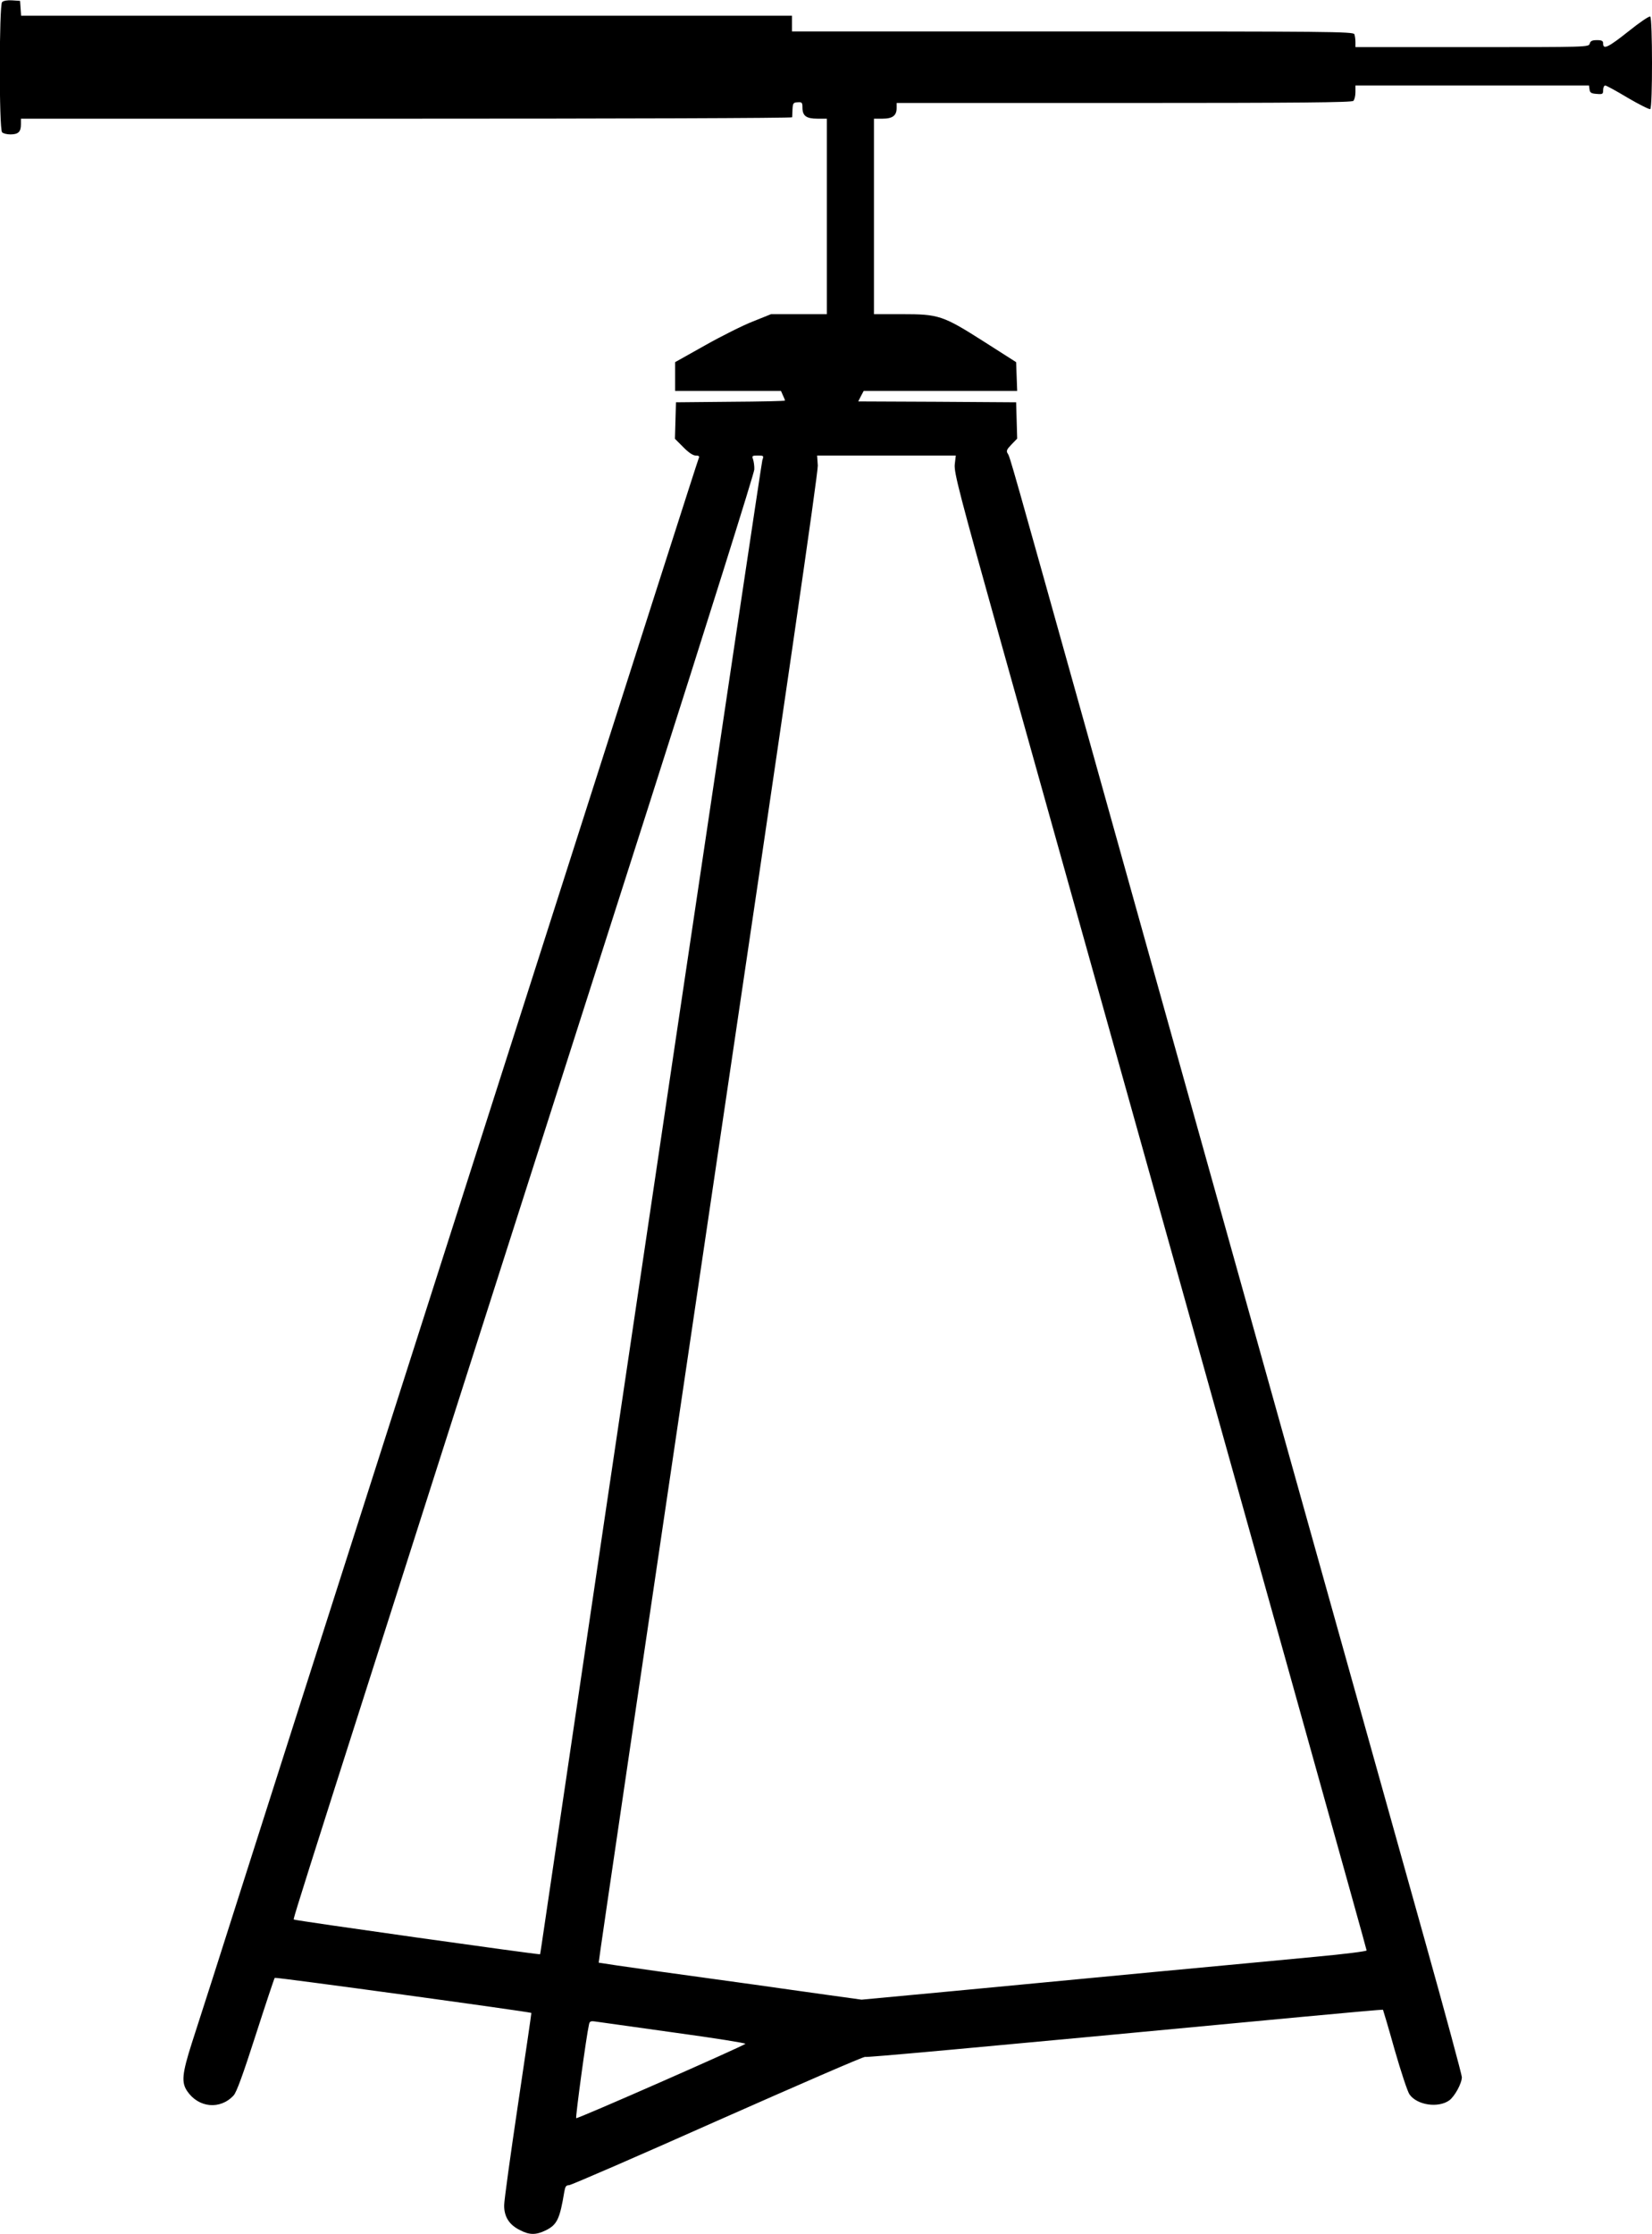 <?xml version="1.0" standalone="no"?>
<!DOCTYPE svg PUBLIC "-//W3C//DTD SVG 20010904//EN"
 "http://www.w3.org/TR/2001/REC-SVG-20010904/DTD/svg10.dtd">
<svg version="1.0" xmlns="http://www.w3.org/2000/svg"
 width="947pt" height="1280pt" viewBox="0 0 947 1280"
 preserveAspectRatio="xMidYMid meet">
<g transform="translate(0,1280) scale(0.1,-0.1)"
fill="#000000" stroke="none">
<path d="M12 12788 c-17 -17 -18 -728 0 -746 7 -7 28 -12 48 -12 45 0 60 15
60 57 l0 33 2210 0 c1216 0 2210 3 2211 8 0 4 1 25 2 46 2 35 5 39 30 40 24 2
27 -2 27 -30 0 -48 22 -64 86 -64 l54 0 0 -560 0 -560 -160 0 -160 0 -102 -41
c-57 -22 -181 -84 -275 -137 l-173 -97 0 -82 0 -83 303 0 304 0 11 -25 c7 -14
12 -28 12 -30 0 -3 -141 -6 -312 -7 l-313 -3 -3 -104 -3 -105 48 -48 c30 -31
56 -48 71 -48 19 0 23 -4 17 -17 -9 -23 -268 -832 -1135 -3543 -386 -1207
-900 -2814 -1142 -3570 -241 -756 -471 -1474 -509 -1595 -39 -121 -93 -289
-120 -373 -55 -173 -60 -223 -26 -273 65 -96 189 -108 266 -25 17 18 54 120
127 347 57 177 106 324 109 327 5 5 1466 -195 1471 -201 1 -1 -34 -238 -77
-527 -43 -289 -79 -548 -79 -576 0 -65 29 -111 90 -141 55 -29 92 -29 148 -2
65 32 81 64 107 222 5 29 10 37 27 37 11 0 396 167 854 371 459 203 838 368
843 364 8 -4 509 41 2501 229 256 24 466 43 468 41 1 -1 32 -105 67 -230 36
-125 74 -240 85 -255 44 -62 165 -79 228 -34 32 24 72 98 72 133 0 13 -96 369
-214 790 -367 1311 -1180 4213 -1917 6851 -457 1633 -459 1641 -472 1661 -10
15 -6 24 21 52 l33 34 -3 104 -3 104 -453 3 -452 2 15 30 16 30 440 0 440 0
-3 82 -3 83 -185 118 c-236 150 -258 157 -471 157 l-159 0 0 560 0 560 49 0
c58 0 81 18 81 61 l0 29 1303 0 c1000 0 1306 3 1315 12 7 7 12 29 12 50 l0 38
669 0 670 0 3 -22 c2 -19 10 -24 41 -26 34 -3 37 -1 37 22 0 14 5 26 12 26 7
0 65 -32 130 -71 65 -38 123 -67 128 -64 14 9 13 522 0 530 -6 4 -62 -34 -124
-84 -116 -92 -146 -107 -146 -71 0 16 -7 20 -36 20 -27 0 -37 -5 -41 -20 -5
-20 -14 -20 -674 -20 l-669 0 0 29 c0 16 -3 36 -6 45 -6 15 -157 16 -1615 16
l-1609 0 0 45 0 45 -2209 0 -2210 0 -3 43 -3 42 -45 3 c-26 2 -50 -2 -58 -10z
m4358 -2625 c-7 -21 -906 -6066 -1242 -8348 -17 -115 -31 -211 -32 -212 -4 -4
-1406 193 -1411 199 -6 6 -57 -152 2031 6373 334 1045 608 1916 608 1935 1 19
-3 45 -7 58 -8 20 -5 22 27 22 34 0 35 -1 26 -27z m1103 -25 c-4 -47 25 -160
265 -1018 149 -531 514 -1836 812 -2900 298 -1064 667 -2383 820 -2930 354
-1267 462 -1653 464 -1665 0 -5 -128 -21 -289 -36 -159 -15 -580 -55 -935 -88
-355 -34 -876 -83 -1158 -110 l-513 -48 -202 28 c-111 16 -296 41 -412 58
-115 16 -363 50 -550 76 -187 26 -341 49 -343 50 -2 2 281 1919 628 4262 447
3014 630 4275 628 4316 l-4 57 397 0 398 0 -6 -52z m-1605 -8984 c227 -31 409
-60 405 -64 -16 -15 -965 -432 -970 -426 -5 5 58 470 73 535 4 21 9 23 42 18
20 -3 223 -31 450 -63z"/>
</g>
</svg>
